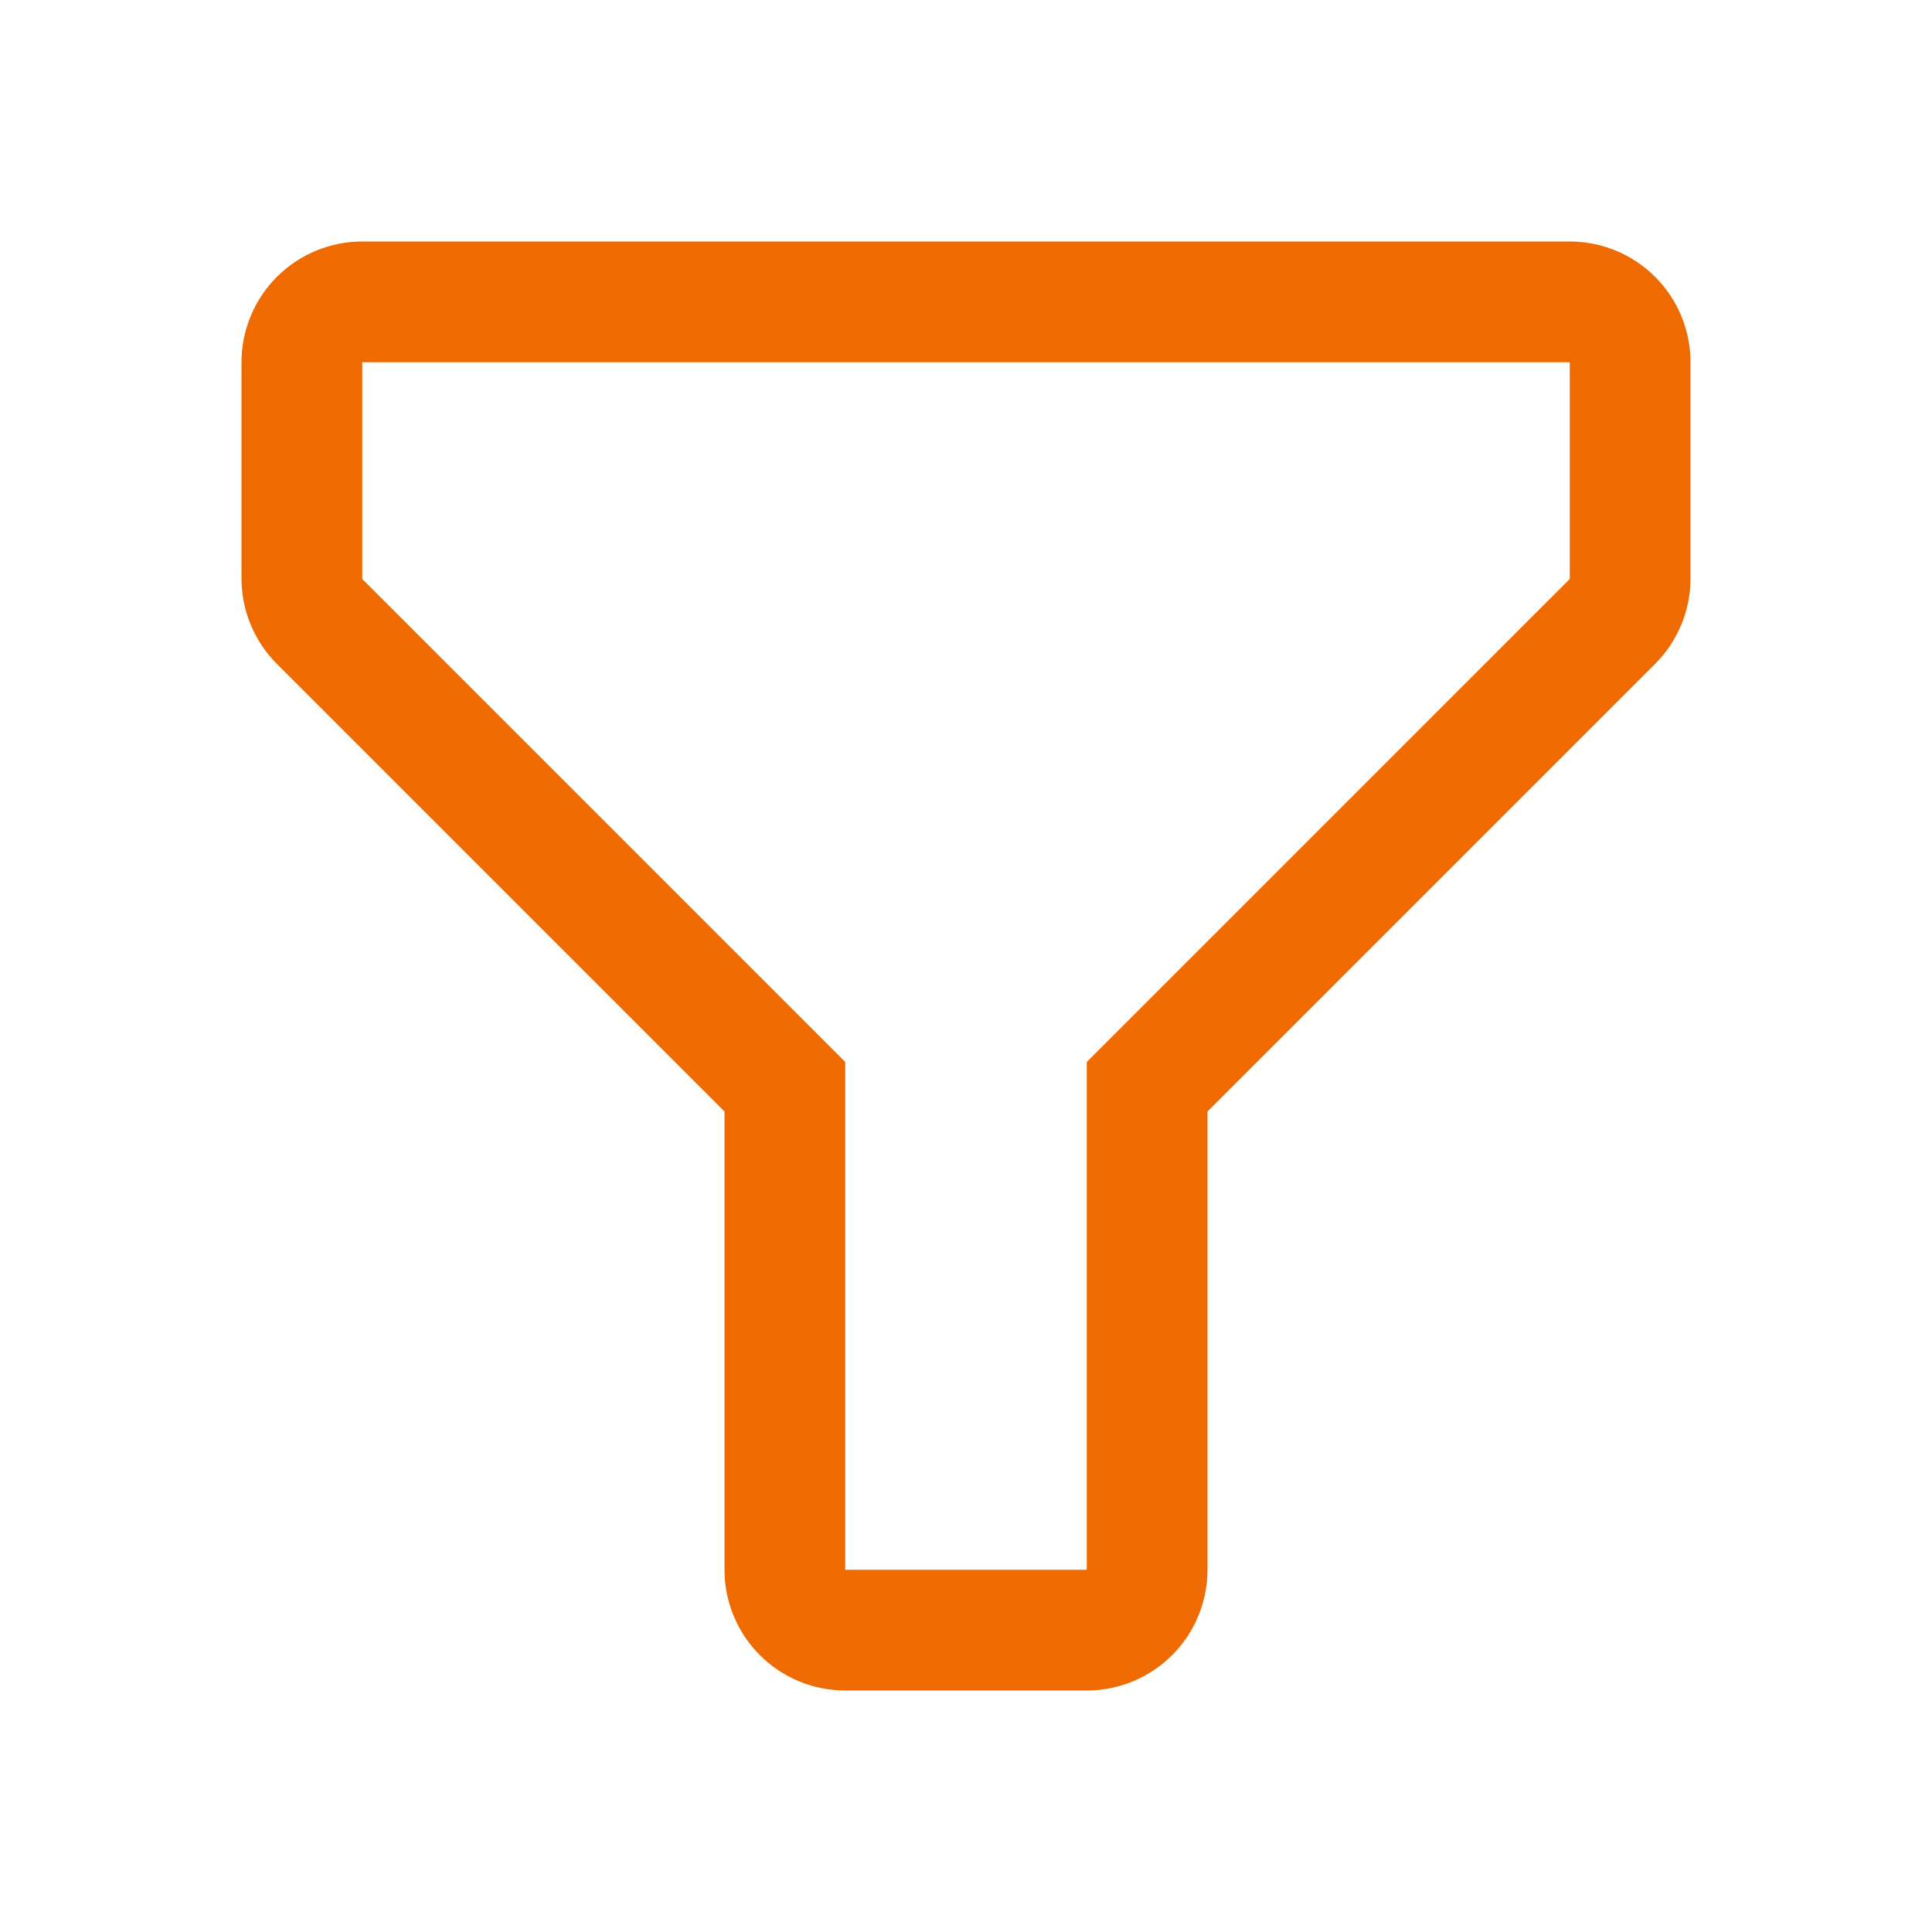 <?xml version="1.0" encoding="UTF-8"?> <svg xmlns="http://www.w3.org/2000/svg" width="200" height="200" viewBox="0 0 200 200" fill="none"> <g clip-path="url(#clip0_1680_54)"> <path d="M112.5 175H87.5C84.185 175 81.005 173.683 78.661 171.339C76.317 168.995 75 165.815 75 162.5V115.062L28.688 68.75C26.34 66.417 25.014 63.247 25 59.938V37.5C25 34.185 26.317 31.005 28.661 28.661C31.005 26.317 34.185 25 37.5 25H162.5C165.815 25 168.995 26.317 171.339 28.661C173.683 31.005 175 34.185 175 37.5V59.938C174.986 63.247 173.66 66.417 171.312 68.75L125 115.062V162.5C125 165.815 123.683 168.995 121.339 171.339C118.995 173.683 115.815 175 112.5 175ZM37.5 37.5V59.938L87.5 109.938V162.5H112.5V109.938L162.5 59.938V37.5H37.5Z" fill="#EF6B01"></path> </g> <defs> <clipPath id="clip0_1680_54"> <rect width="50" height="50" fill="white" transform="scale(4)"></rect> </clipPath> </defs> </svg> 